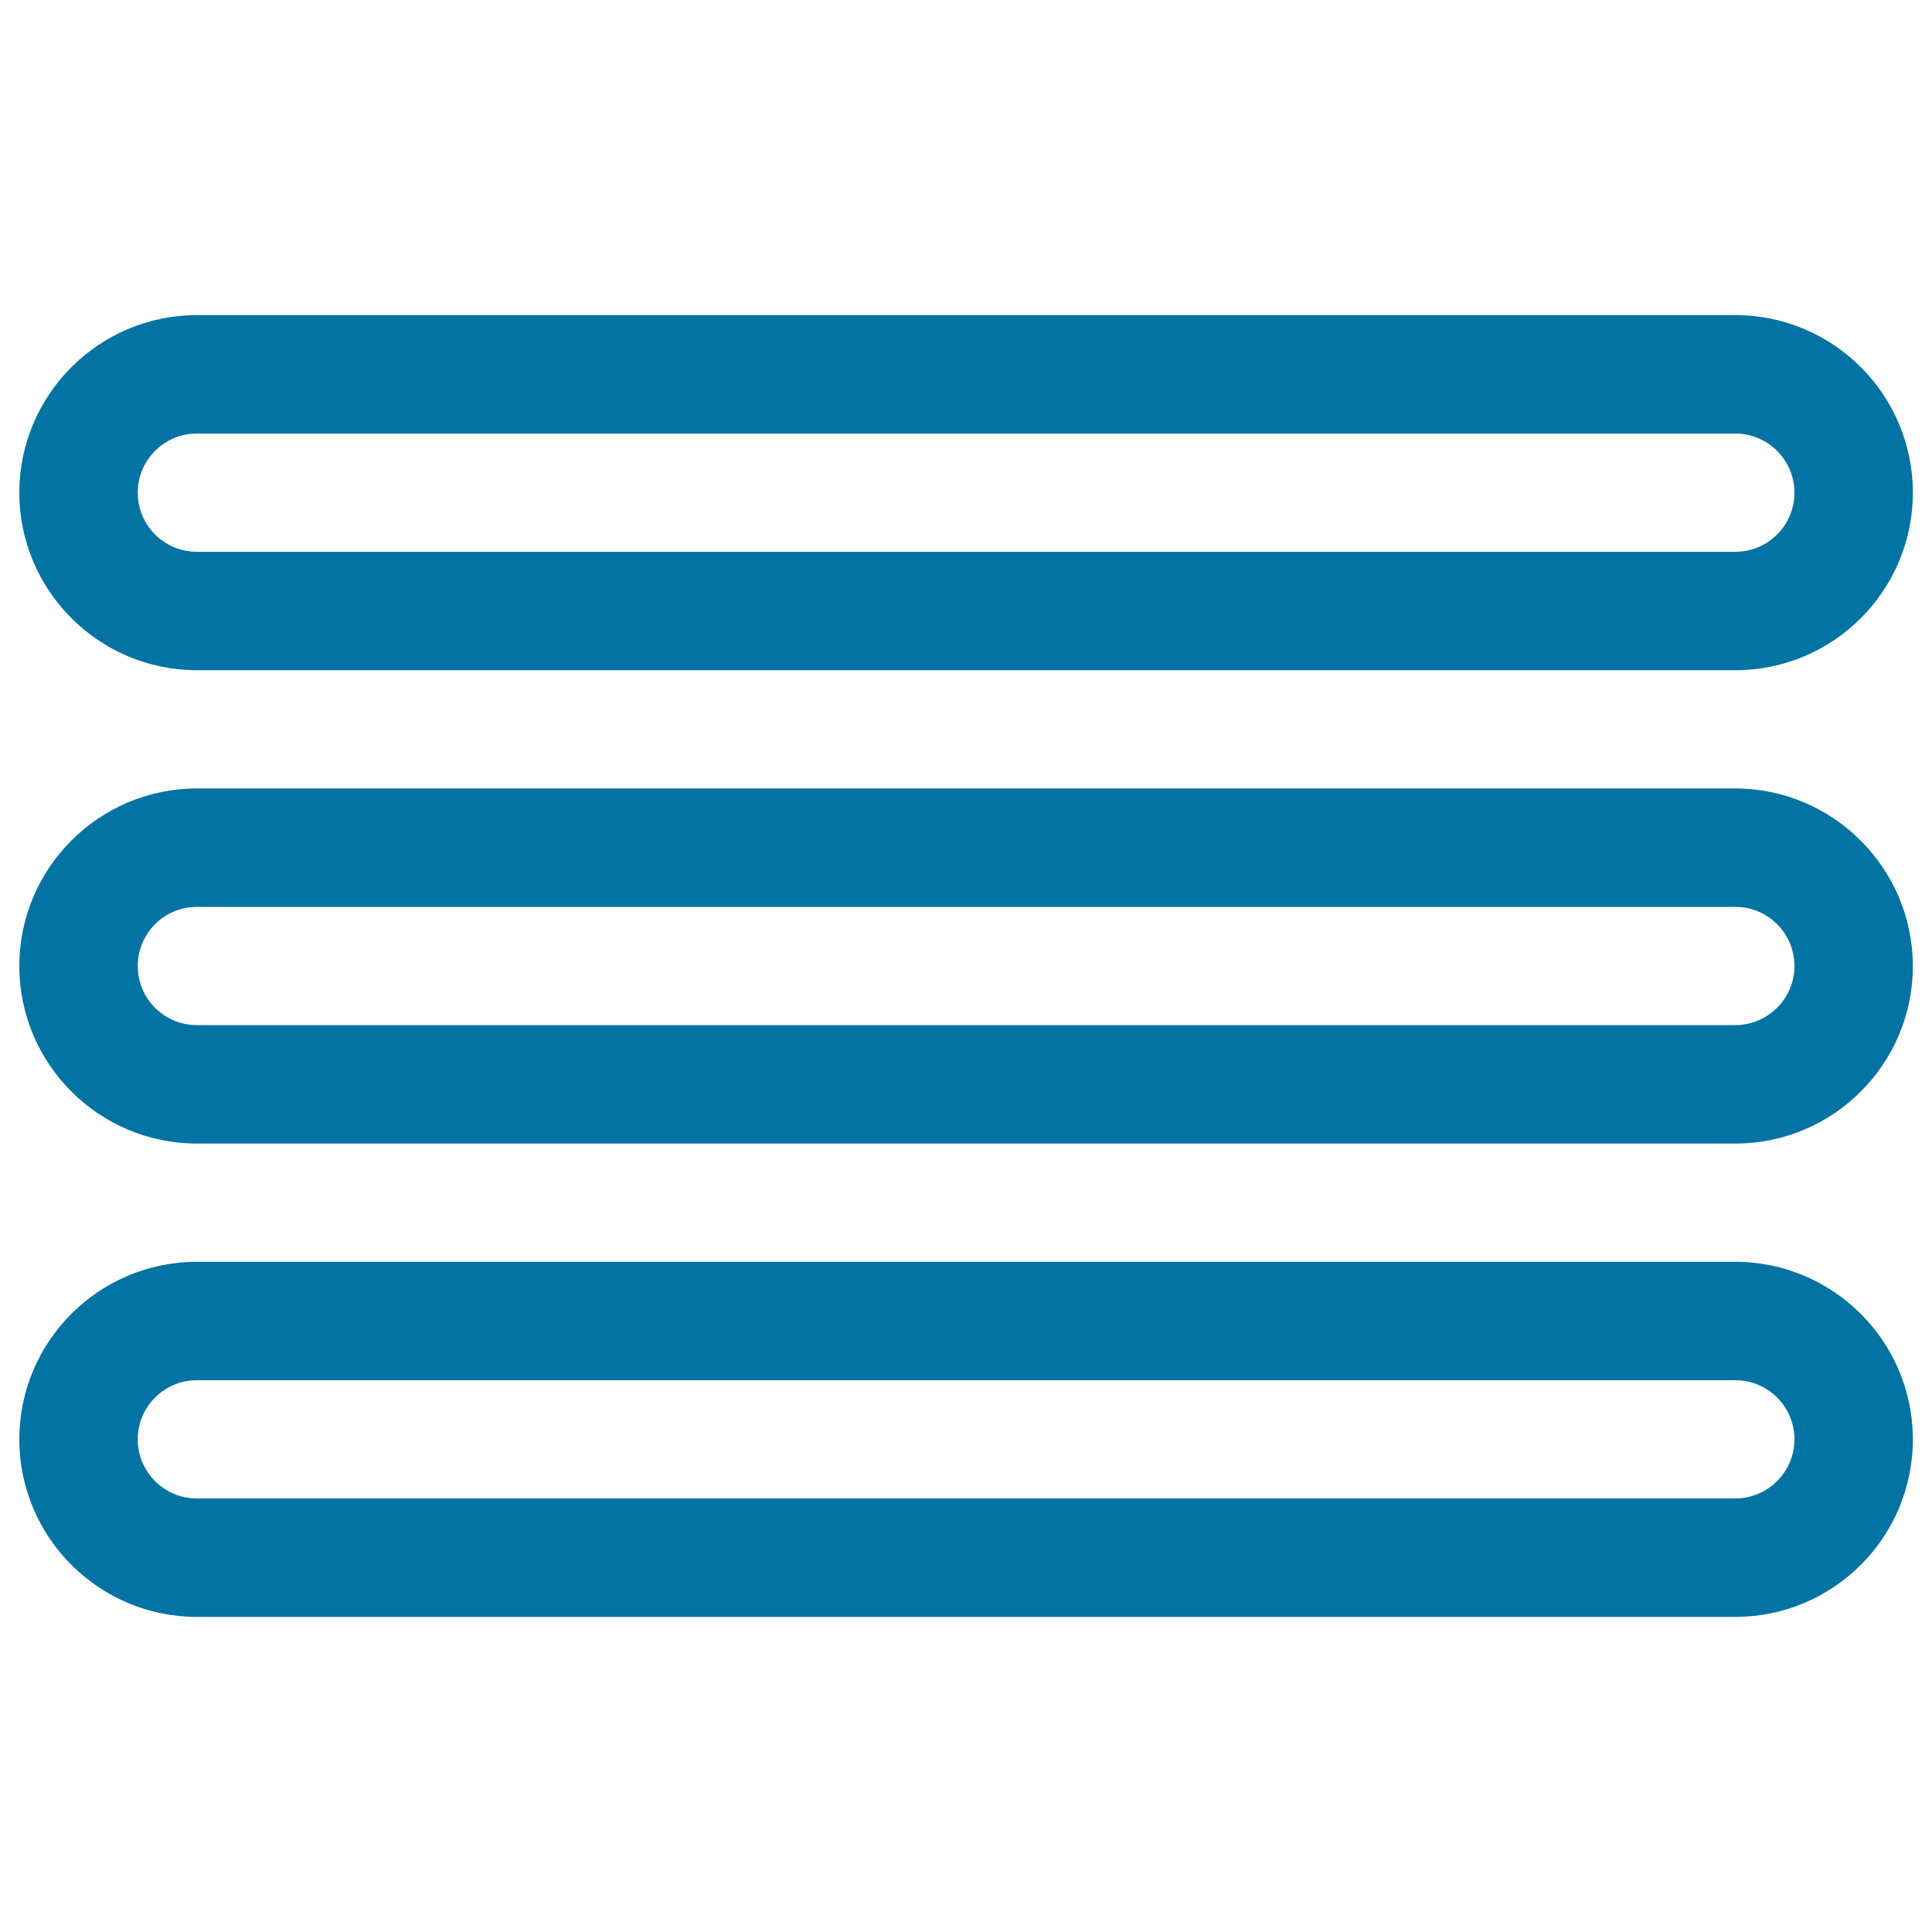 <svg xmlns="http://www.w3.org/2000/svg" viewBox="0 0 1000 1000" style="fill:#0273a2">
<title>Multiple Line SVG icon</title>
<g><g id="menu"><g><path d="M101.9,346.9h796.3c50.7,0,91.9-41.2,91.9-91.9s-41.2-91.9-91.9-91.9H101.9C51.2,163.1,10,204.4,10,255S51.2,346.9,101.9,346.9z M101.9,224.4h796.3c16.9,0,30.6,13.8,30.6,30.6c0,16.9-13.7,30.6-30.6,30.6H101.9c-16.9,0-30.6-13.7-30.6-30.6C71.3,238.1,85,224.4,101.9,224.4z M898.1,408.1H101.9C51.2,408.1,10,449.4,10,500c0,50.7,41.2,91.9,91.9,91.9h796.3c50.7,0,91.9-41.2,91.9-91.9C990,449.4,948.8,408.1,898.1,408.1z M898.1,530.6H101.9c-16.9,0-30.6-13.7-30.6-30.6s13.7-30.6,30.6-30.6h796.3c16.9,0,30.6,13.7,30.6,30.6S915,530.6,898.1,530.6z M898.1,653.1H101.9C51.2,653.1,10,694.3,10,745s41.2,91.9,91.9,91.9h796.3c50.7,0,91.9-41.2,91.9-91.9S948.8,653.1,898.1,653.1z M898.1,775.6H101.9c-16.9,0-30.6-13.7-30.6-30.6s13.7-30.6,30.6-30.6h796.3c16.9,0,30.6,13.7,30.6,30.6S915,775.6,898.1,775.6z"/></g></g></g>
</svg>
